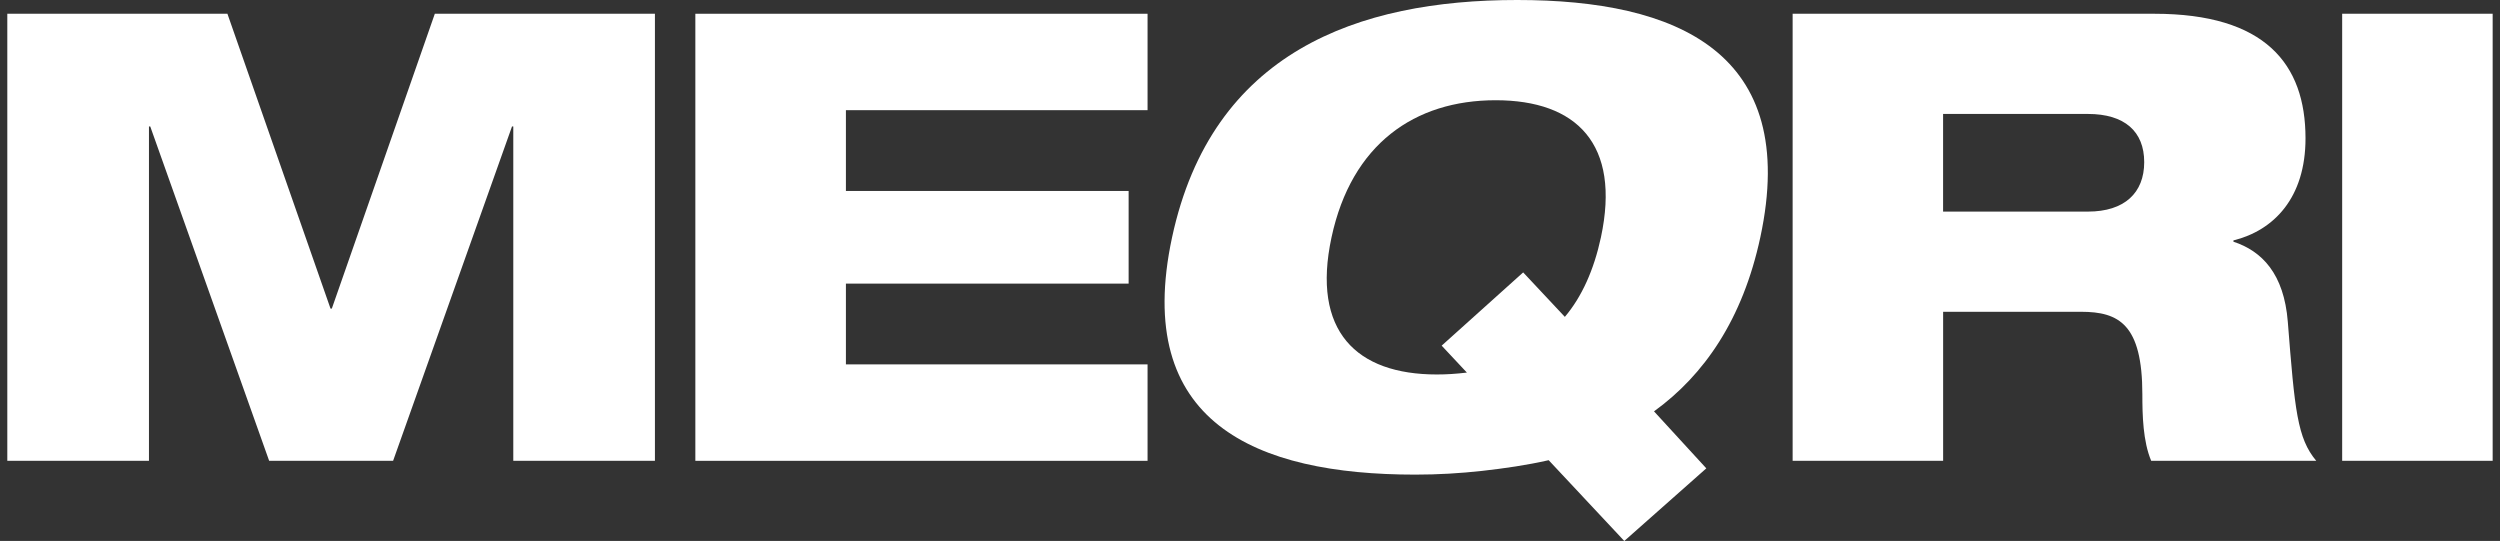 <svg width="171" height="37" viewBox="0 0 171 37" fill="none" xmlns="http://www.w3.org/2000/svg"><rect x="0" y="0" width="171" height="37" fill="#333333" stroke="none"/><g clip-path="url(#clip0_1210_4673)"><path d="M0.5 0.941H15.555L22.608 21.11H22.696L29.742 0.941H44.797V31.517H35.109V8.651H35.021L26.888 31.52H18.41L10.277 8.651H10.189V31.52H0.5V0.941Z" fill="#fff"/><path d="M47.562 0.941H78.493V7.536H57.86V13.062H77.198V19.399H57.86V24.924H78.493V31.52H47.562V0.941Z" fill="#fff"/><path d="M105.927 31.478C104.426 31.819 102.91 32.035 101.4 32.206C99.85 32.377 98.36 32.464 96.801 32.464C85.898 32.464 77.45 28.91 80.17 16.232C82.898 3.554 92.873 0 103.775 0C114.678 0 123.127 3.554 120.406 16.232C119.202 21.841 116.566 25.653 113.135 28.137L116.712 32.035L111.101 37.003L105.93 31.478H105.927ZM98.61 23.642L104.185 18.632L107.036 21.674C108.195 20.304 109.025 18.461 109.503 16.235C110.873 9.852 107.84 6.856 102.304 6.856C96.768 6.856 92.446 9.852 91.076 16.235C89.696 22.659 92.782 25.614 98.275 25.614C98.968 25.614 99.584 25.572 100.335 25.485L98.61 23.642Z" fill="#fff"/><path d="M122.613 0.941H147.357C154.927 0.941 157.697 4.366 157.697 9.463C157.697 13.532 155.533 15.758 152.766 16.445V16.532C154.712 17.173 156.226 18.716 156.486 22.012C156.961 28.05 157.134 29.976 158.432 31.52H147.142C146.579 30.192 146.537 28.395 146.537 26.98C146.537 22.183 144.936 21.326 142.342 21.326H132.91V31.517H122.616V0.941H122.613ZM132.907 14.473H142.814C145.323 14.473 146.664 13.187 146.664 11.09C146.664 8.992 145.323 7.794 142.814 7.794H132.907V14.476V14.473Z" fill="#fff"/><path d="M160.204 0.941H170.498V31.517H160.204V0.941Z" fill="#fff"/></g><defs><clipPath id="clip0_1210_4673"><rect width="170" height="37" fill="#fff" transform="translate(0.5)"/></clipPath></defs></svg>